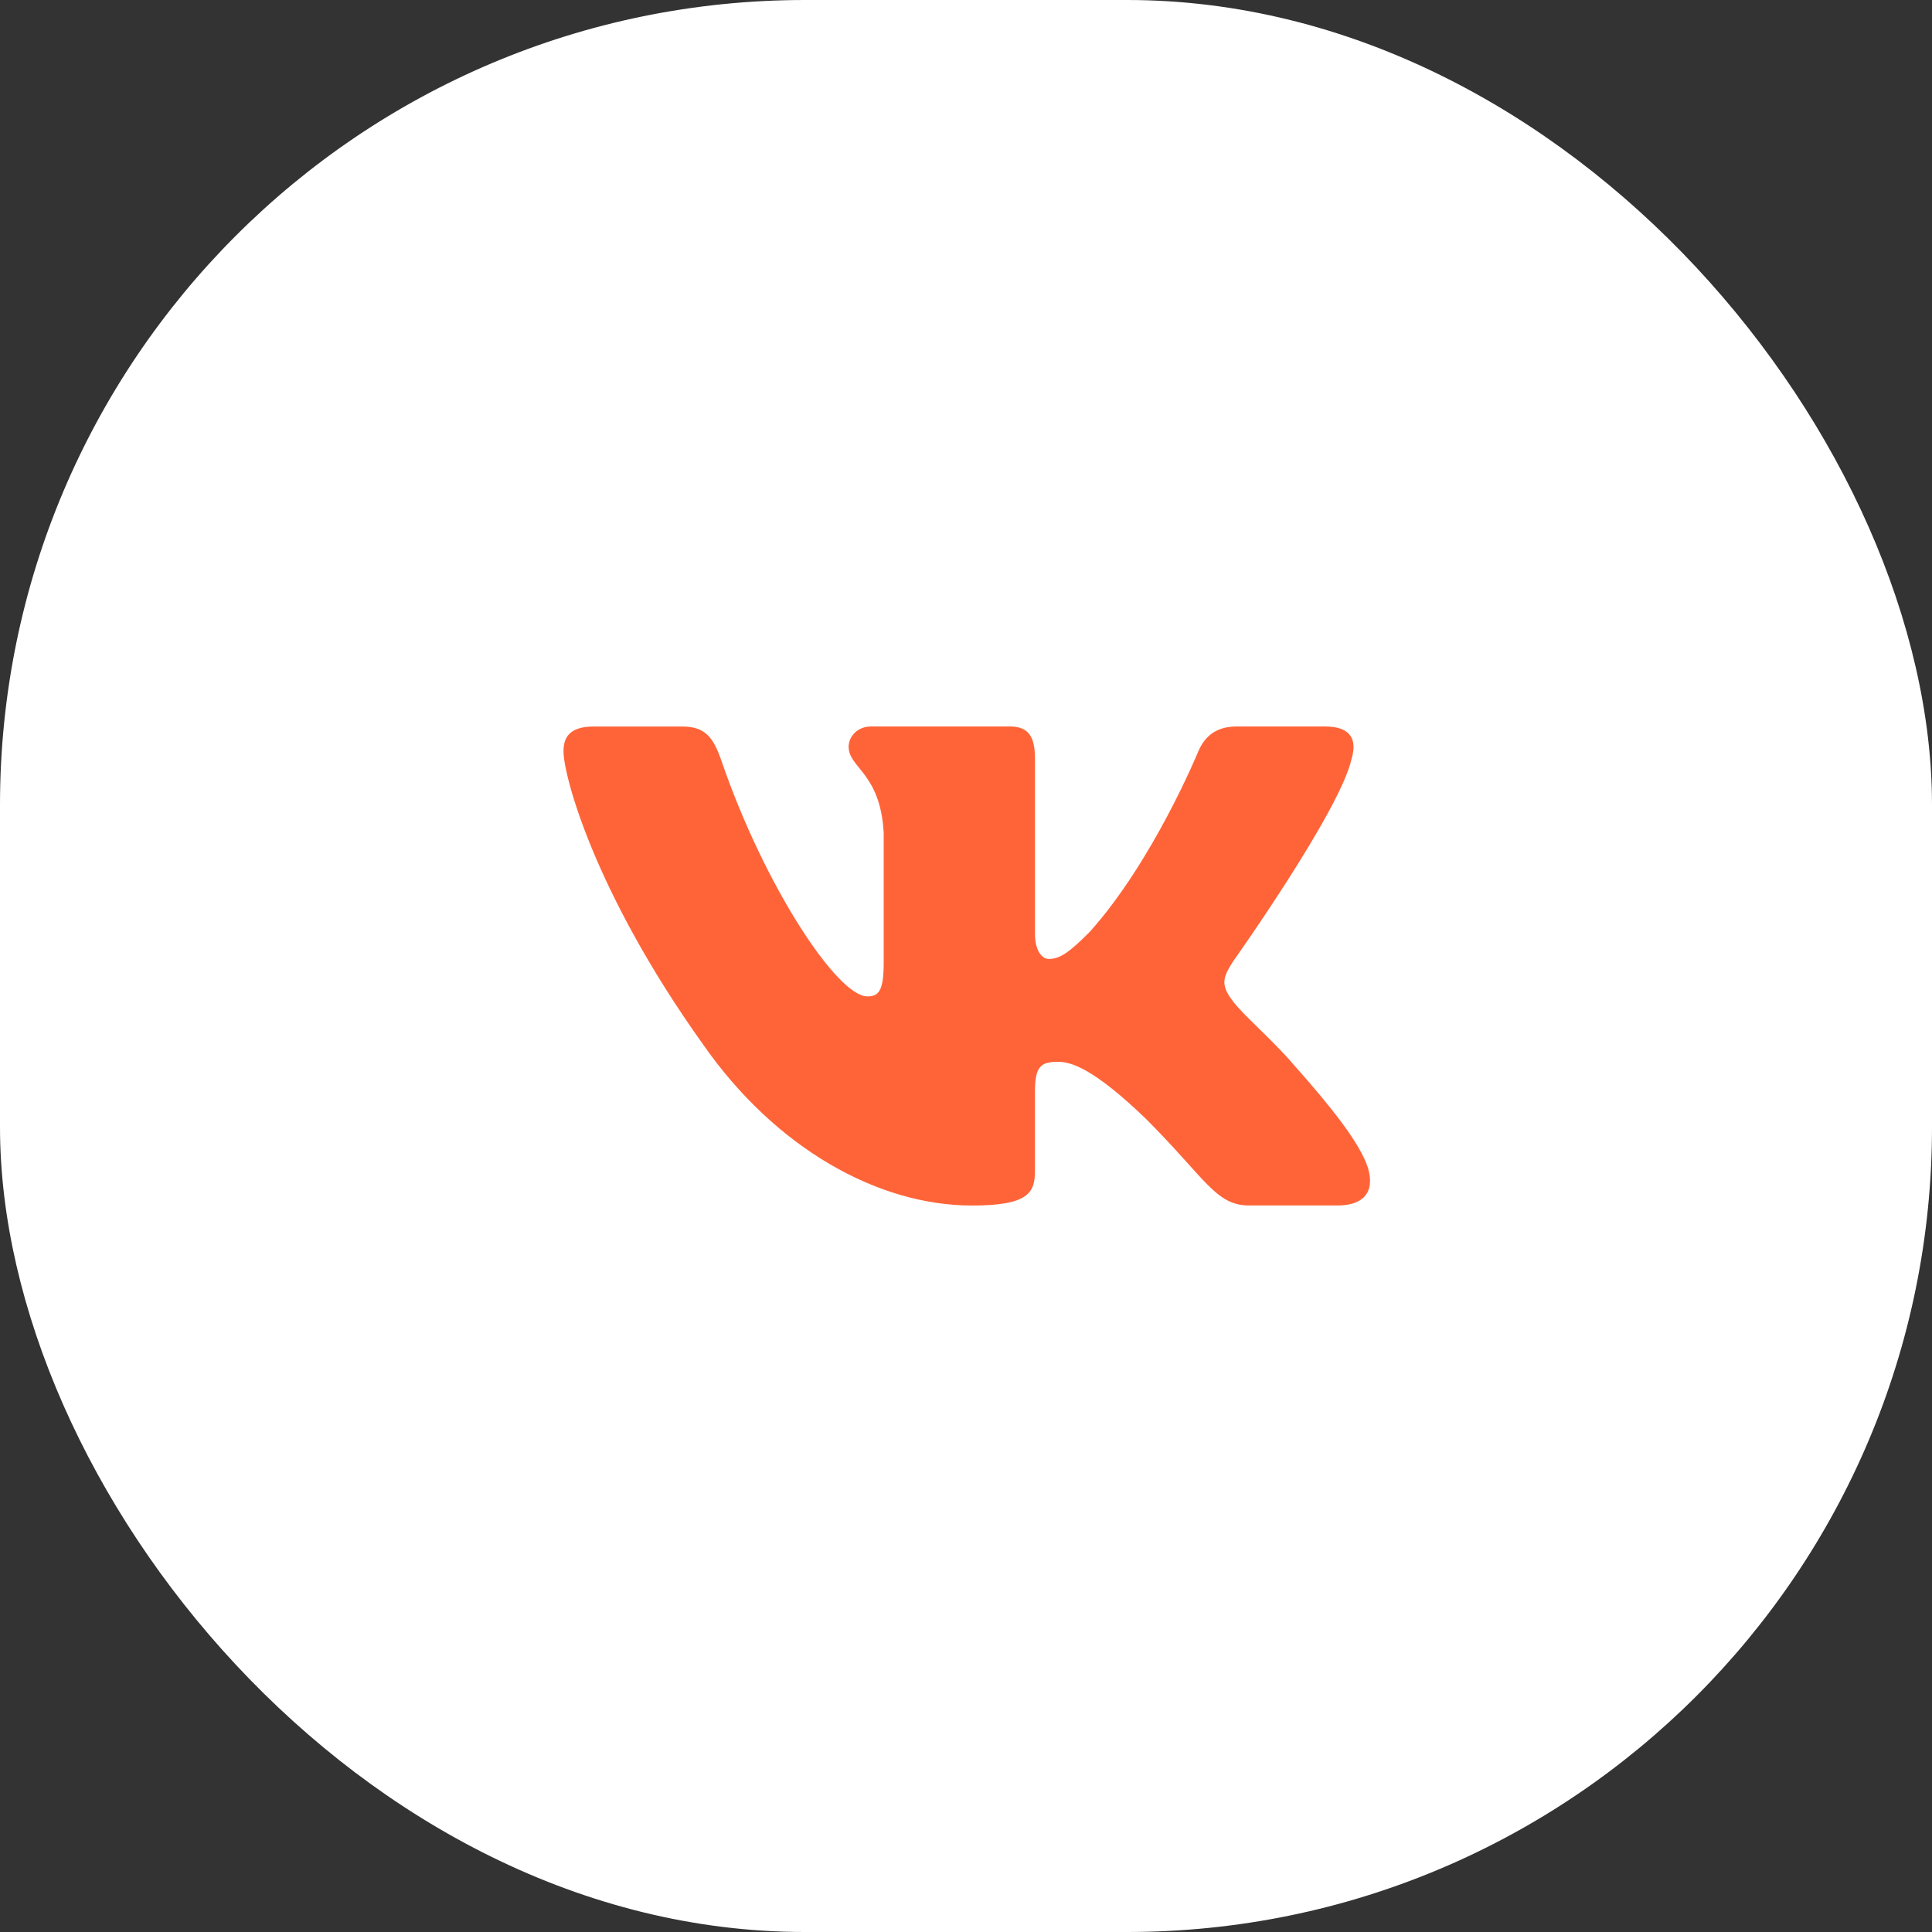 <?xml version="1.0" encoding="UTF-8"?> <svg xmlns="http://www.w3.org/2000/svg" width="48" height="48" viewBox="0 0 48 48" fill="none"><rect x="0" y="0" width="48" height="48" fill="#333333" stroke="none"/><rect width="48" height="48" rx="20" fill="white"></rect><path d="M33.579 18.855C33.719 18.39 33.579 18.049 32.917 18.049H30.724C30.166 18.049 29.911 18.344 29.771 18.668C29.771 18.668 28.656 21.387 27.076 23.15C26.566 23.663 26.333 23.825 26.055 23.825C25.916 23.825 25.714 23.663 25.714 23.198V18.855C25.714 18.297 25.553 18.049 25.088 18.049H21.642C21.294 18.049 21.084 18.307 21.084 18.553C21.084 19.081 21.874 19.203 21.955 20.691V23.919C21.955 24.626 21.828 24.755 21.548 24.755C20.805 24.755 18.997 22.026 17.924 18.902C17.715 18.295 17.504 18.05 16.944 18.05H14.752C14.125 18.05 14 18.345 14 18.669C14 19.251 14.743 22.131 17.461 25.94C19.273 28.541 21.824 29.951 24.148 29.951C25.541 29.951 25.713 29.638 25.713 29.098V27.132C25.713 26.506 25.846 26.38 26.287 26.38C26.611 26.38 27.169 26.544 28.47 27.797C29.956 29.283 30.202 29.95 31.037 29.95H33.229C33.855 29.95 34.168 29.637 33.988 29.019C33.791 28.404 33.081 27.509 32.139 26.45C31.627 25.846 30.862 25.196 30.629 24.871C30.304 24.452 30.398 24.267 30.629 23.895C30.63 23.896 33.301 20.134 33.579 18.855V18.855Z" fill="#FF6439"></path></svg> 
